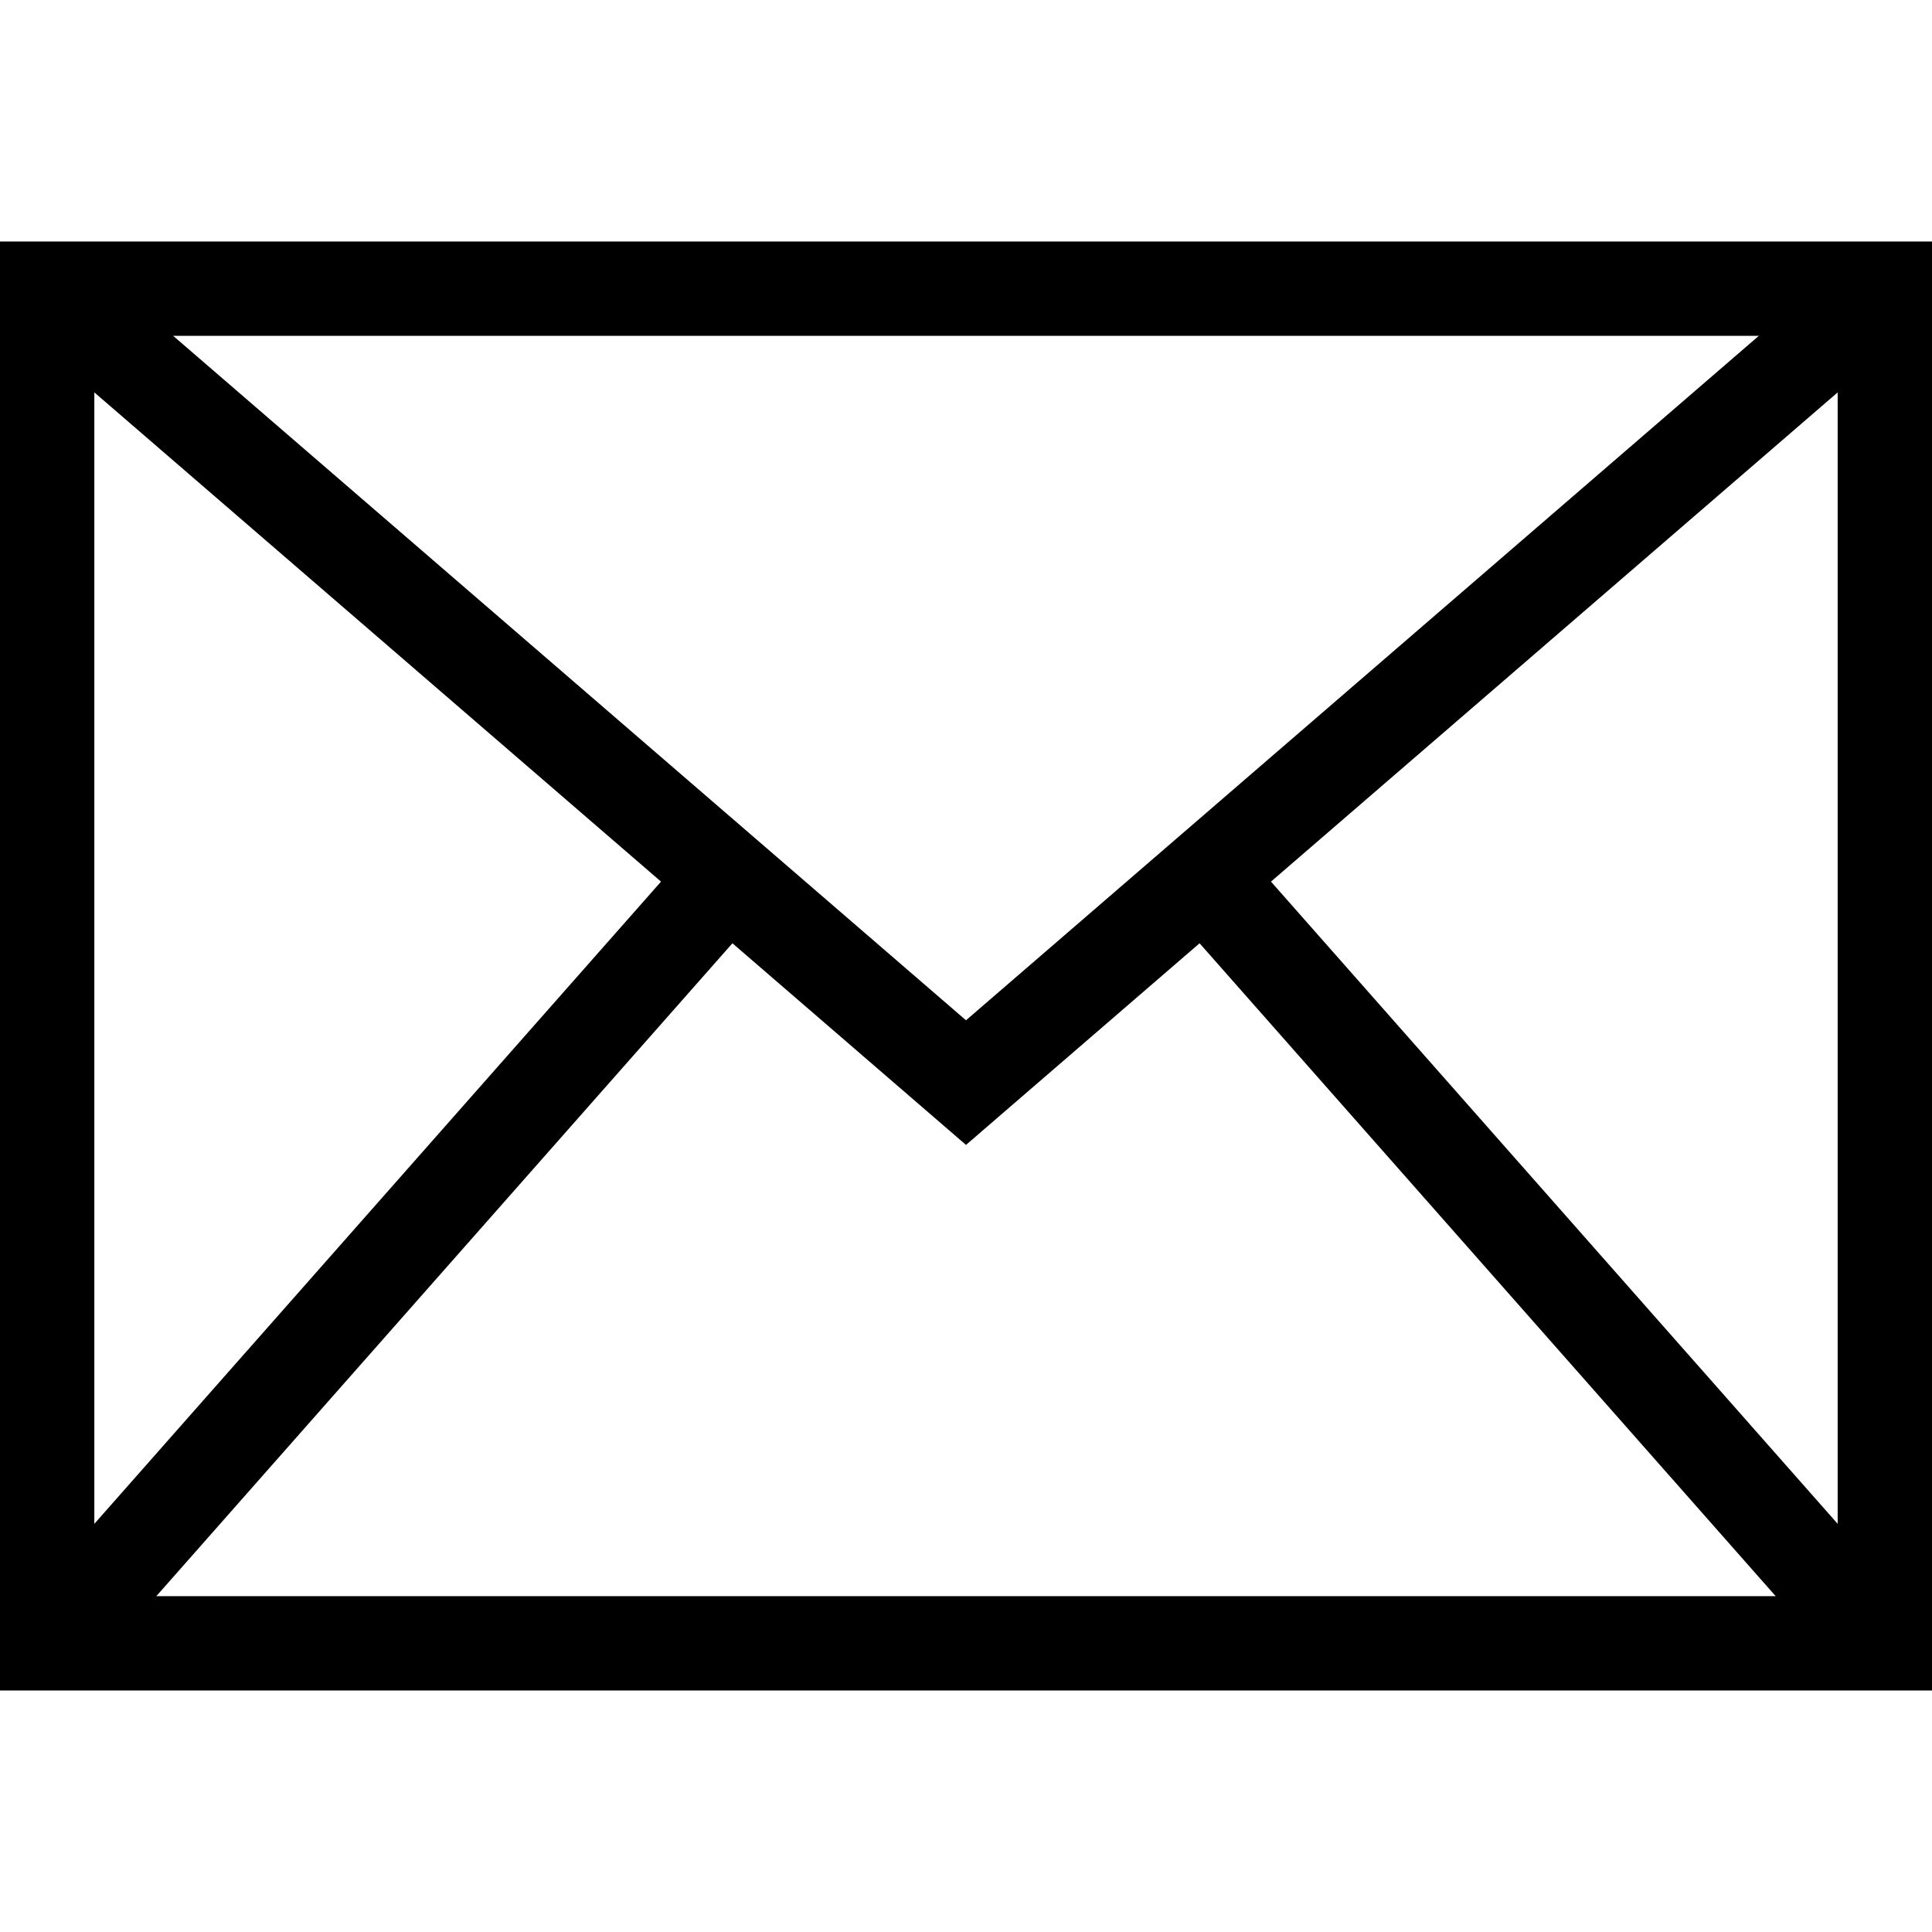 <?xml version="1.0" encoding="utf-8"?>
<!-- Generator: Adobe Illustrator 24.3.0, SVG Export Plug-In . SVG Version: 6.00 Build 0)  -->
<svg version="1.1" xmlns="http://www.w3.org/2000/svg" xmlns:xlink="http://www.w3.org/1999/xlink" x="0px" y="0px"
	 viewBox="0 0 512 512" style="enable-background:new 0 0 512 512;" xml:space="preserve">
<style type="text/css">
	.st0{display:none;}
	.st1{display:inline;}
	.st2{fill:none;stroke:#000000;stroke-width:25;stroke-miterlimit:10;}
</style>
<g id="Capa_1" class="st0">
	<g class="st1">
		<path d="M448,64H64C28.7,64,0,92.7,0,128v256c0,35.3,28.7,64,64,64h384c35.3,0,64-28.7,64-64V128C512,92.7,483.3,64,448,64z
			 M342.7,234.8l135.5-116.1c0.9,3,1.9,6,1.9,9.3v256c0,2.2-0.8,4.2-1.3,6.3L342.7,234.8z M448,96c2.1,0,4,0.8,6,1.2L256,266.9
			L58,97.2c2-0.4,3.9-1.2,6-1.2H448z M33.3,390.2c-0.4-2.1-1.3-4-1.3-6.2V128c0-3.3,1-6.3,1.9-9.3l135.4,116.1L33.3,390.2z M64,416
			c-3.2,0-6.2-0.9-9.1-1.8l138.8-158.6l52,44.5c3,2.6,6.7,3.9,10.4,3.9s7.4-1.3,10.4-3.9l52-44.5l138.8,158.6
			c-2.9,0.9-5.9,1.8-9.1,1.8H64z"/>
	</g>
</g>
<g id="Ebene_2">
	<g>
		<path d="M487,89v334H25V89H487 M512,64H0v384h512V64L512,64z"/>
	</g>
	<polyline class="st2" points="10.2,74.7 256,286.9 501.8,74.7 	"/>
	<line class="st2" x1="10.2" y1="439.5" x2="194" y2="231.2"/>
	<line class="st2" x1="501.8" y1="439.5" x2="318" y2="231.2"/>
</g>
</svg>
